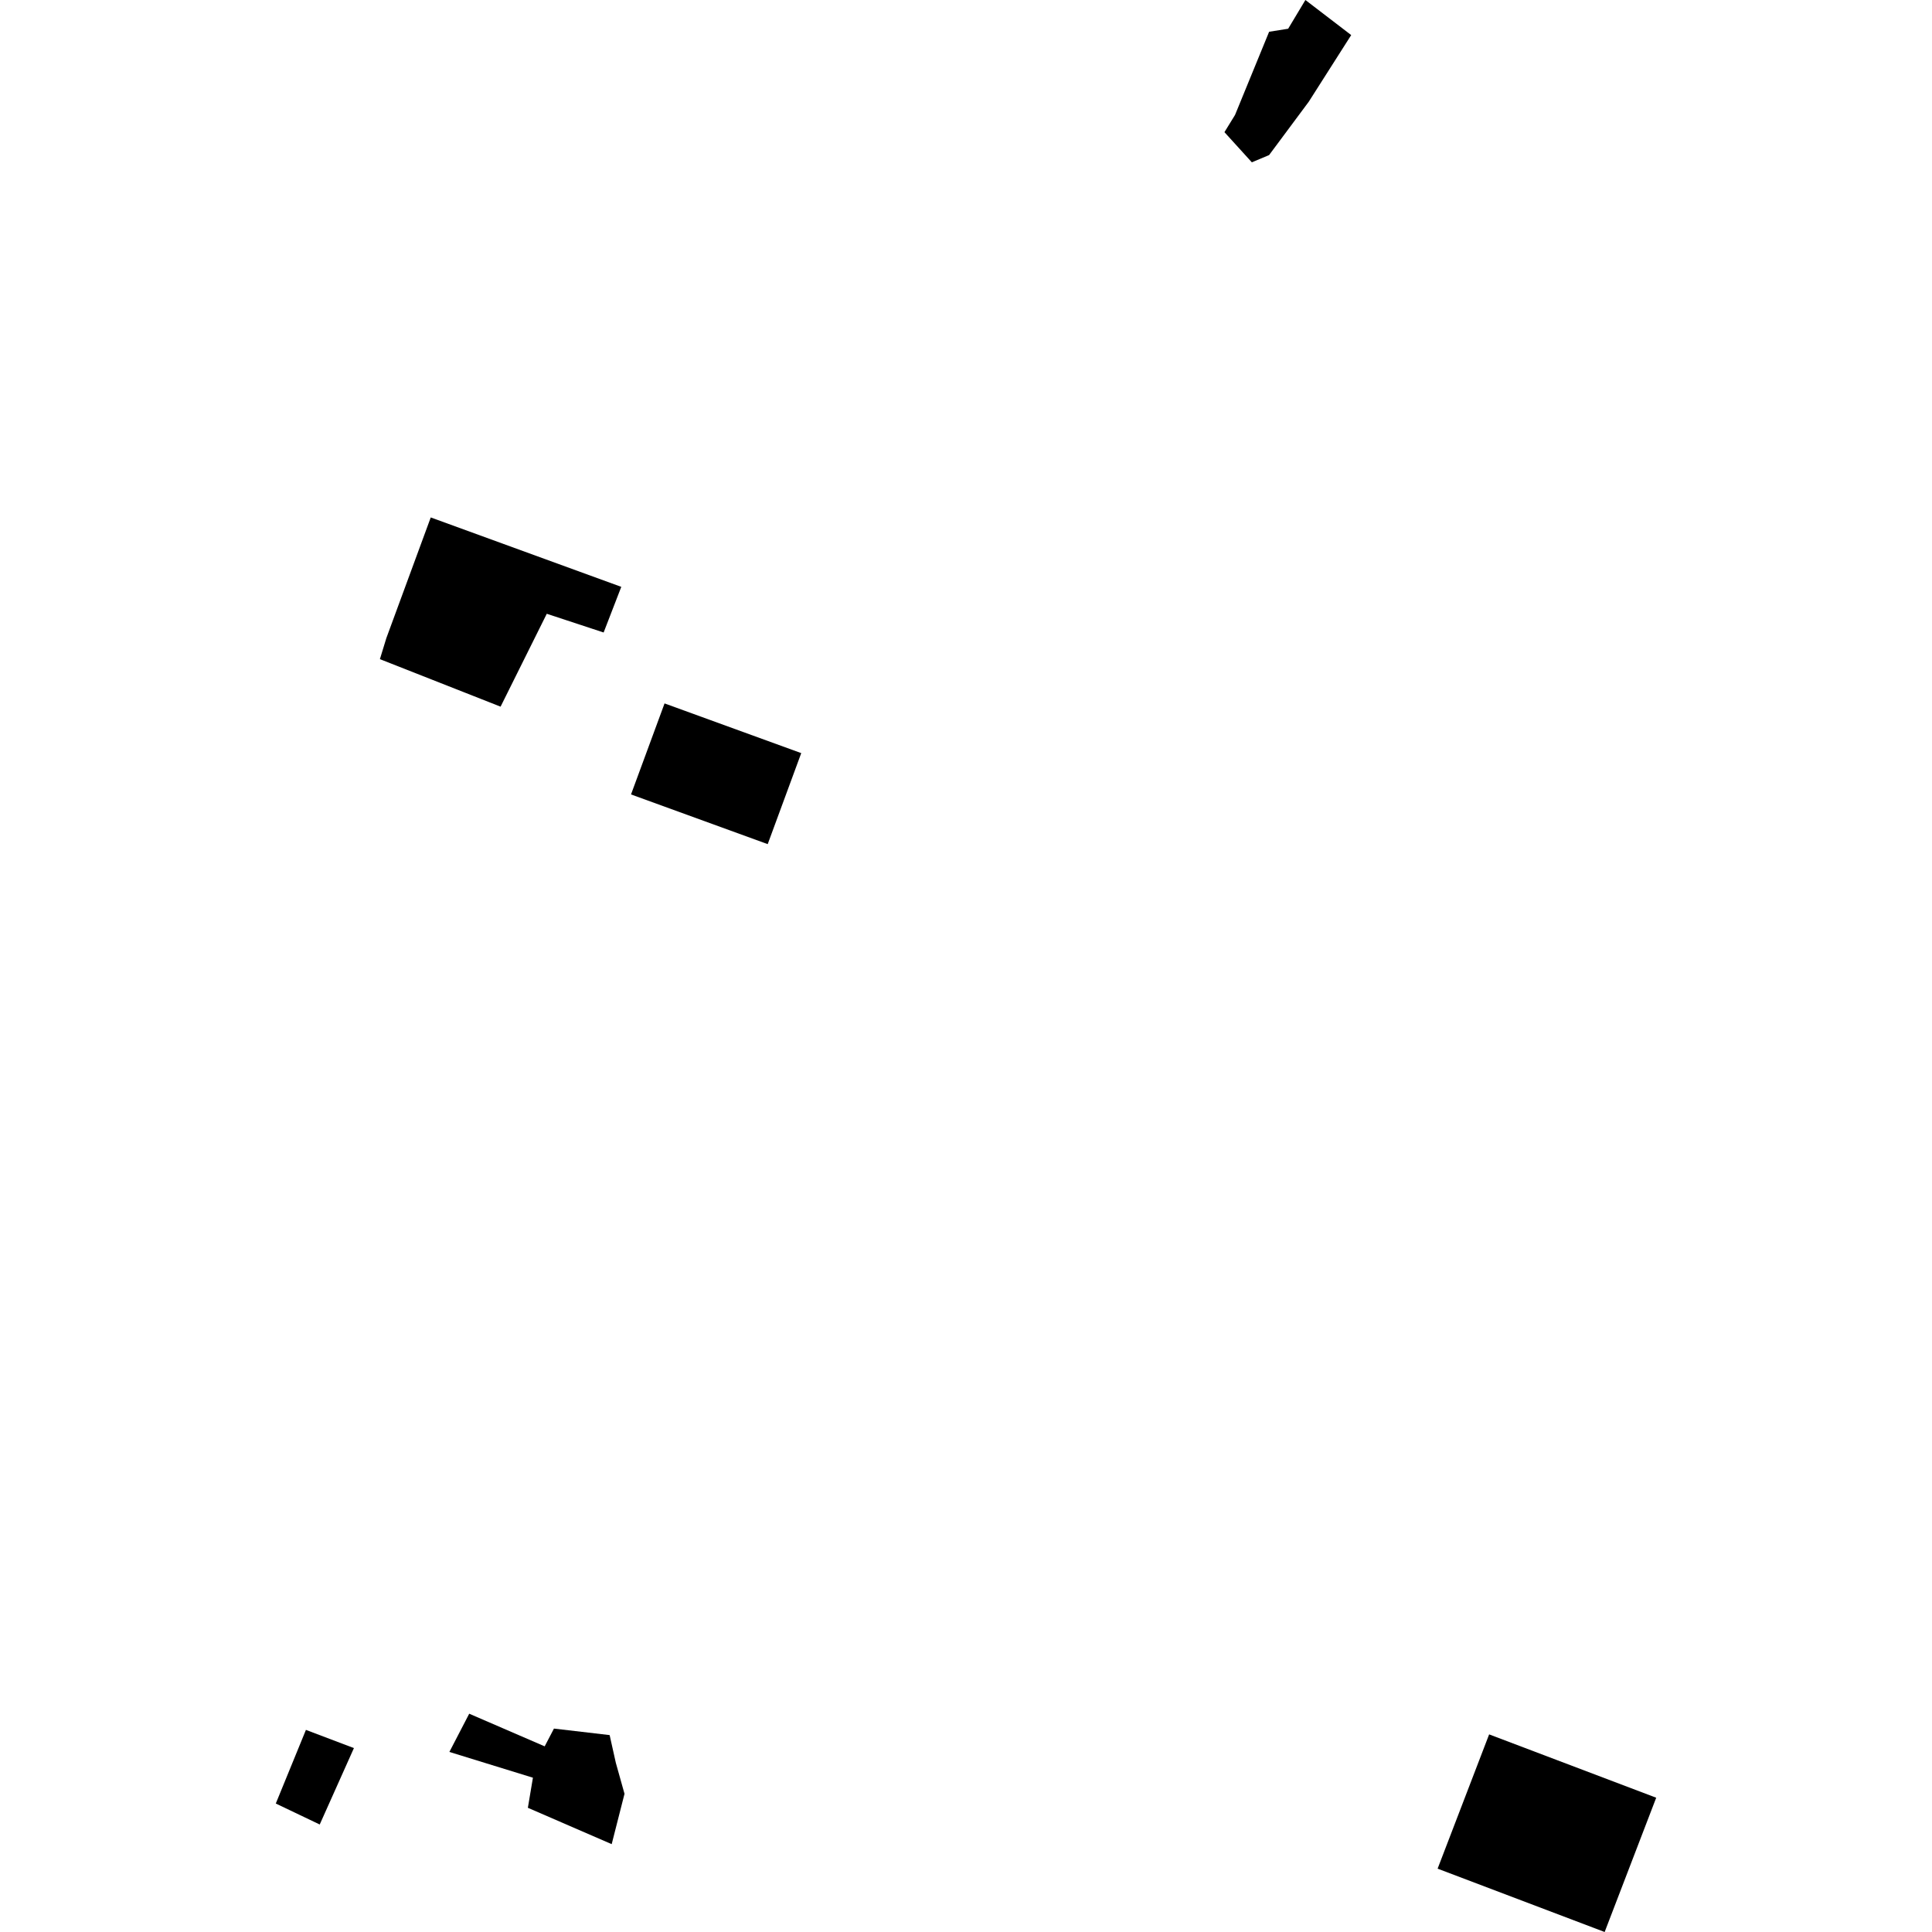 <?xml version="1.0" encoding="utf-8" standalone="no"?>
<!DOCTYPE svg PUBLIC "-//W3C//DTD SVG 1.1//EN"
  "http://www.w3.org/Graphics/SVG/1.1/DTD/svg11.dtd">
<!-- Created with matplotlib (https://matplotlib.org/) -->
<svg height="288pt" version="1.1" viewBox="0 0 288 288" width="288pt" xmlns="http://www.w3.org/2000/svg" xmlns:xlink="http://www.w3.org/1999/xlink">
 <defs>
  <style type="text/css">
*{stroke-linecap:butt;stroke-linejoin:round;}
  </style>
 </defs>
 <g id="figure_1">
  <g id="patch_1">
   <path d="M 0 288 
L 288 288 
L 288 0 
L 0 0 
z
" style="fill:none;opacity:0;"/>
  </g>
  <g id="axes_1">
   <g id="PatchCollection_1">
    <path clip-path="url(#pf1d1521ed4)" d="M 57.595 95.114 
L 64.211 77.134 
L 92.613 87.481 
L 89.982 94.285 
L 81.507 91.494 
L 74.62 105.341 
L 56.631 98.258 
L 57.595 95.114 
"/>
    <path clip-path="url(#pf1d1521ed4)" d="M 94.065 118.425 
L 99.064 104.857 
L 119.439 112.266 
L 114.441 125.834 
L 94.065 118.425 
"/>
    <path clip-path="url(#pf1d1521ed4)" d="M 66.989 261.159 
L 69.945 255.459 
L 81.195 260.324 
L 82.576 257.677 
L 90.878 258.648 
L 91.8 262.779 
L 93.095 267.401 
L 91.183 274.903 
L 78.689 269.485 
L 79.442 264.999 
L 66.989 261.159 
"/>
    <path clip-path="url(#pf1d1521ed4)" d="M 41.112 268.848 
L 45.604 257.872 
L 52.759 260.584 
L 47.661 271.975 
L 41.112 268.848 
"/>
    <path clip-path="url(#pf1d1521ed4)" d="M 184.105 17.134 
L 189.186 4.734 
L 192.023 4.284 
L 194.593 0 
L 201.422 5.229 
L 195.093 15.166 
L 189.182 23.117 
L 186.609 24.196 
L 182.526 19.7 
L 184.105 17.134 
"/>
    <path clip-path="url(#pf1d1521ed4)" d="M 214.302 278.558 
L 221.983 258.541 
L 246.888 267.983 
L 239.203 288 
L 214.302 278.558 
"/>
   </g>
  </g>
 </g>
 <defs>
  <clipPath id="pf1d1521ed4">
   <rect height="288" width="205.776" x="41.112" y="0"/>
  </clipPath>
 </defs>
</svg>
